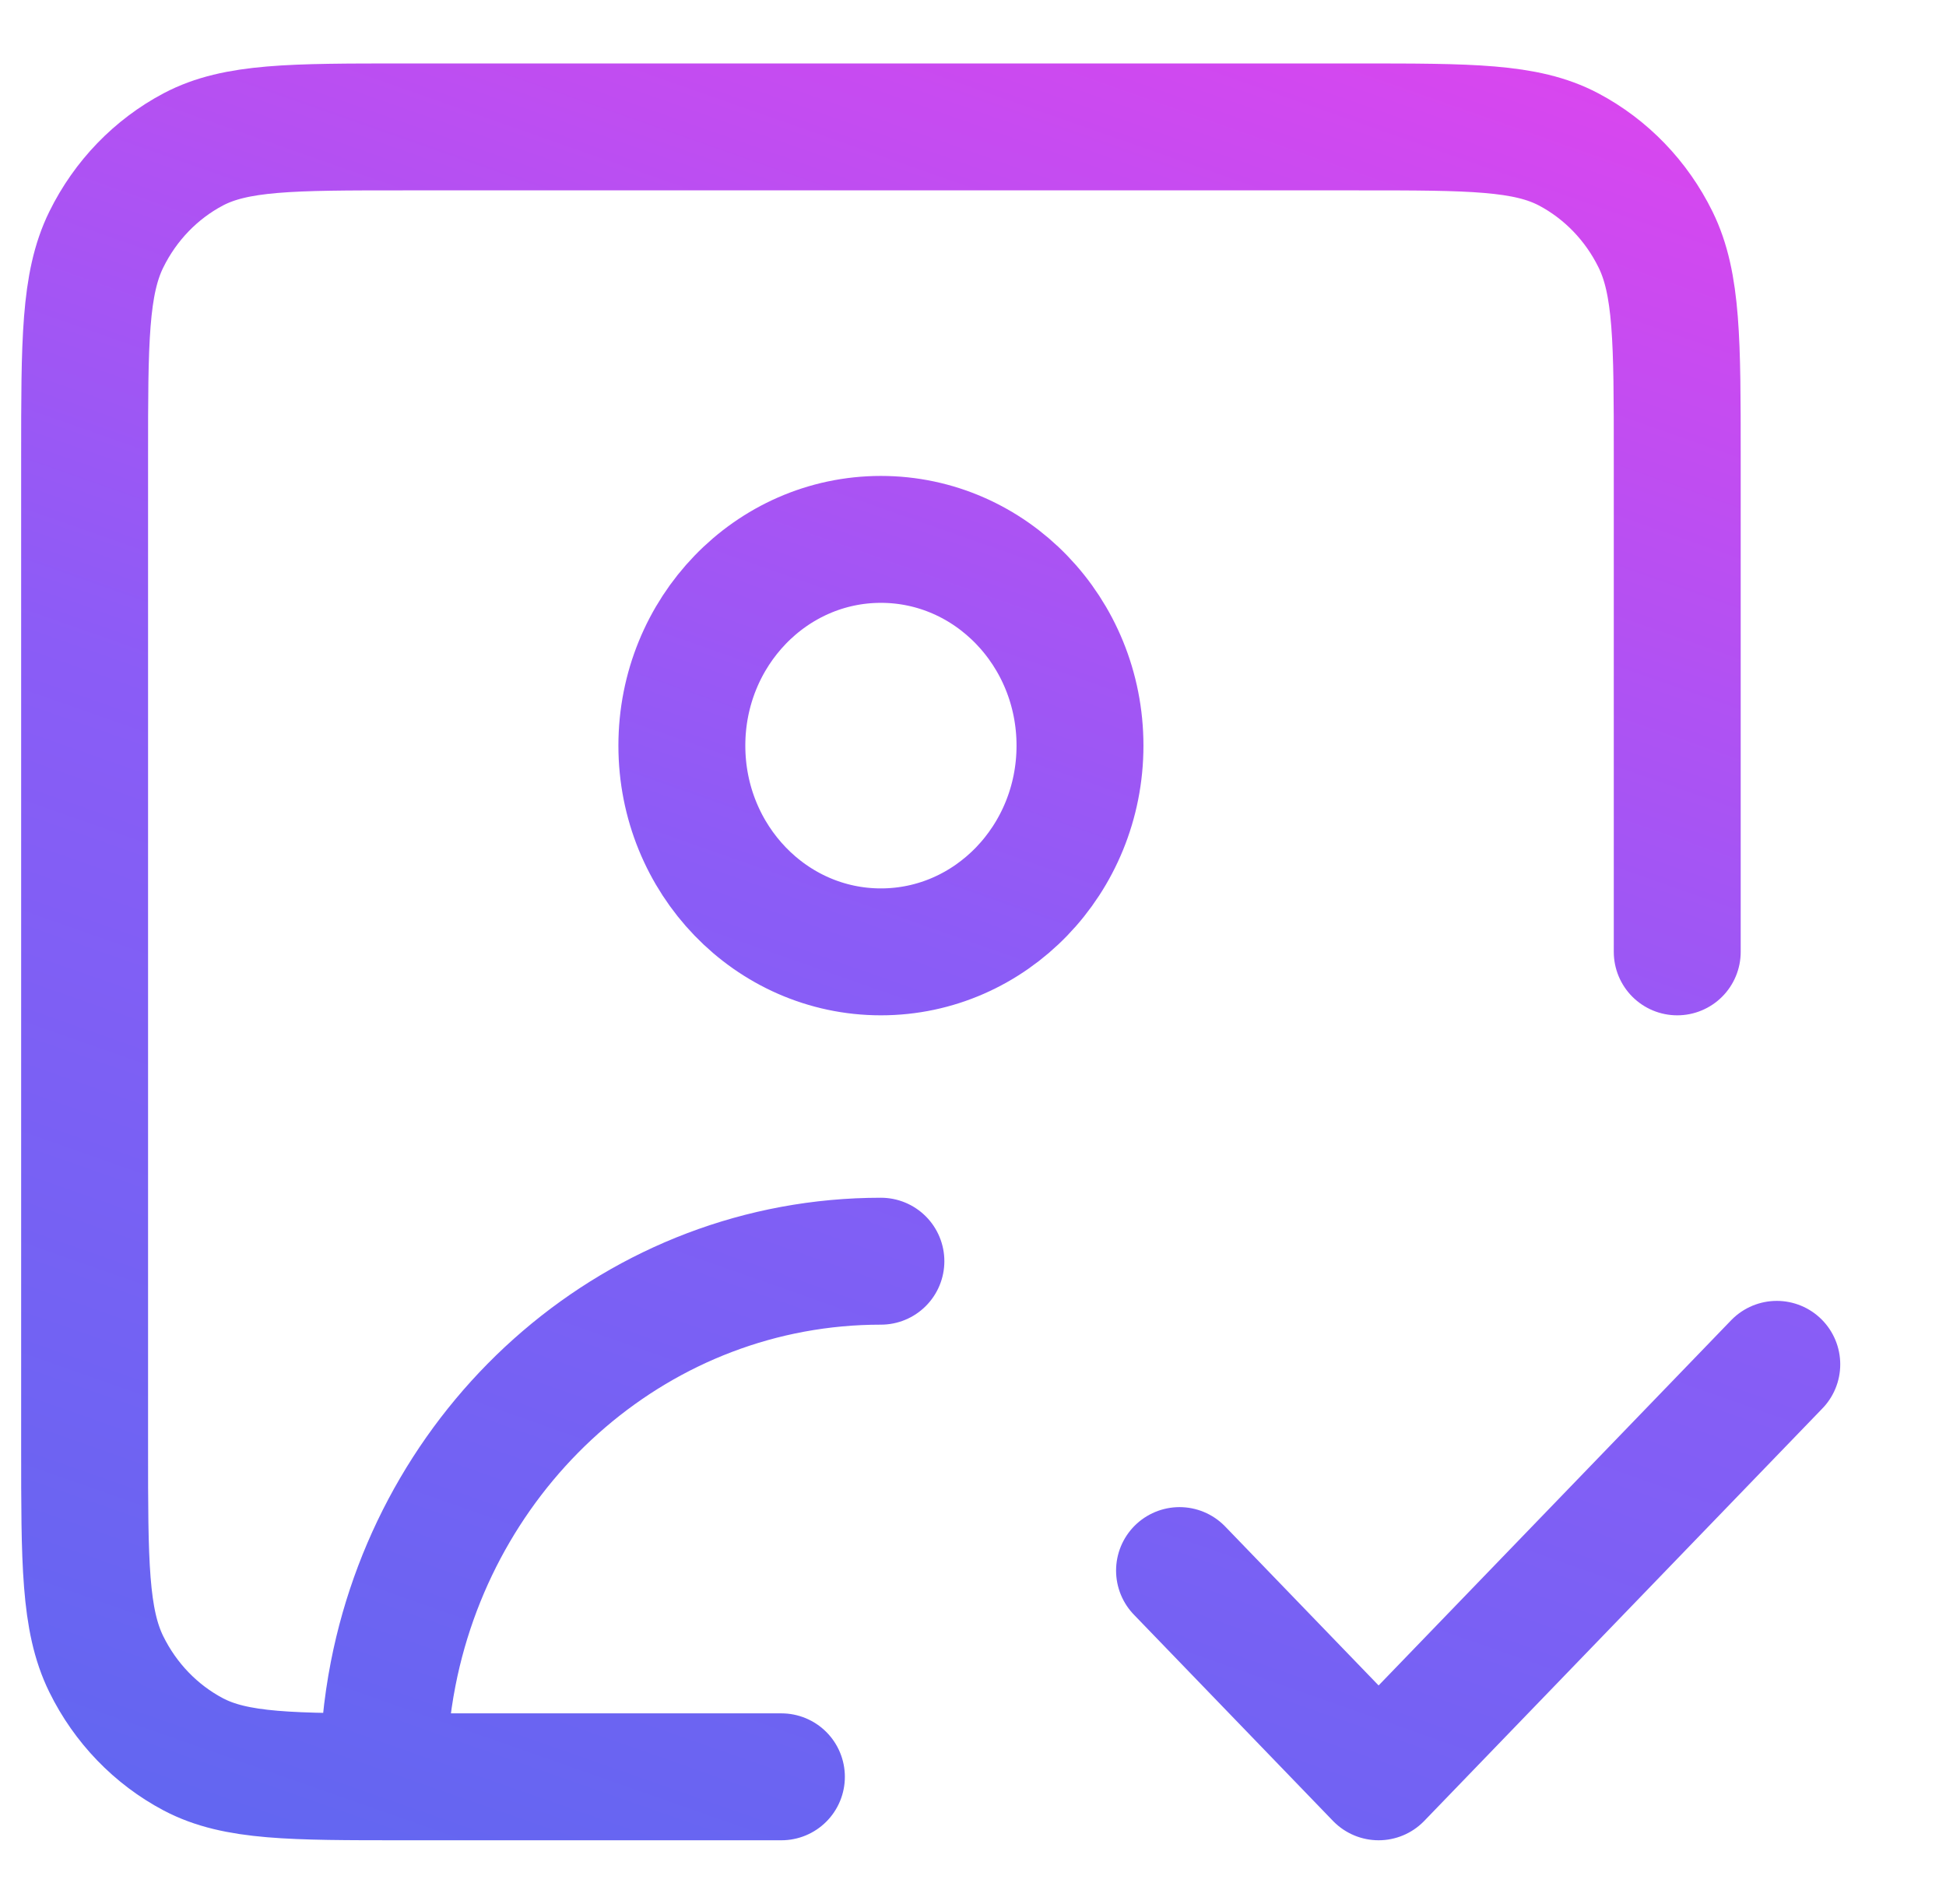 <?xml version="1.0" encoding="UTF-8"?>
<svg xmlns="http://www.w3.org/2000/svg" width="46" height="45" viewBox="0 0 46 45" fill="none">
  <g clip-path="url(#clip0_2915_8254)">
    <path d="M27.882 37.125L32.588 42L42 32.25M18.471 42H9.529C6.894 42 5.576 42 4.569 41.469C3.684 41.001 2.964 40.255 2.513 39.338C2 38.295 2 36.93 2 34.2V10.8C2 8.07 2 6.705 2.513 5.662C2.964 4.745 3.684 3.999 4.569 3.531C5.576 3 6.894 3 9.529 3H32.118C34.753 3 36.071 3 37.078 3.531C37.963 3.999 38.683 4.745 39.134 5.662C39.647 6.705 39.647 8.07 39.647 10.8V22.5M9.059 42C9.059 41.165 9.14 40.35 9.294 39.562C10.384 33.999 15.132 29.812 20.823 29.812M25.529 17.625C25.529 20.317 23.422 22.5 20.823 22.5C18.224 22.5 16.118 20.317 16.118 17.625C16.118 14.933 18.224 12.75 20.823 12.75C23.422 12.75 25.529 14.933 25.529 17.625Z" stroke="url(#paint0_linear_2915_8254)" stroke-width="3" stroke-linecap="round" stroke-linejoin="round"></path>
  </g>
  <defs>
    <linearGradient id="paint0_linear_2915_8254" x1="2.59" y1="41.86" x2="18.958" y2="-4.699" gradientUnits="userSpaceOnUse">
      <stop stop-color="#6366F1"></stop>
      <stop offset="0.5" stop-color="#8B5CF6"></stop>
      <stop offset="1" stop-color="#D946EF"></stop>
    </linearGradient>
    <clipPath id="clip0_2915_8254">
      <rect width="45" height="45" fill="white" transform="translate(0.1)"></rect>
    </clipPath>
  </defs>
</svg>
